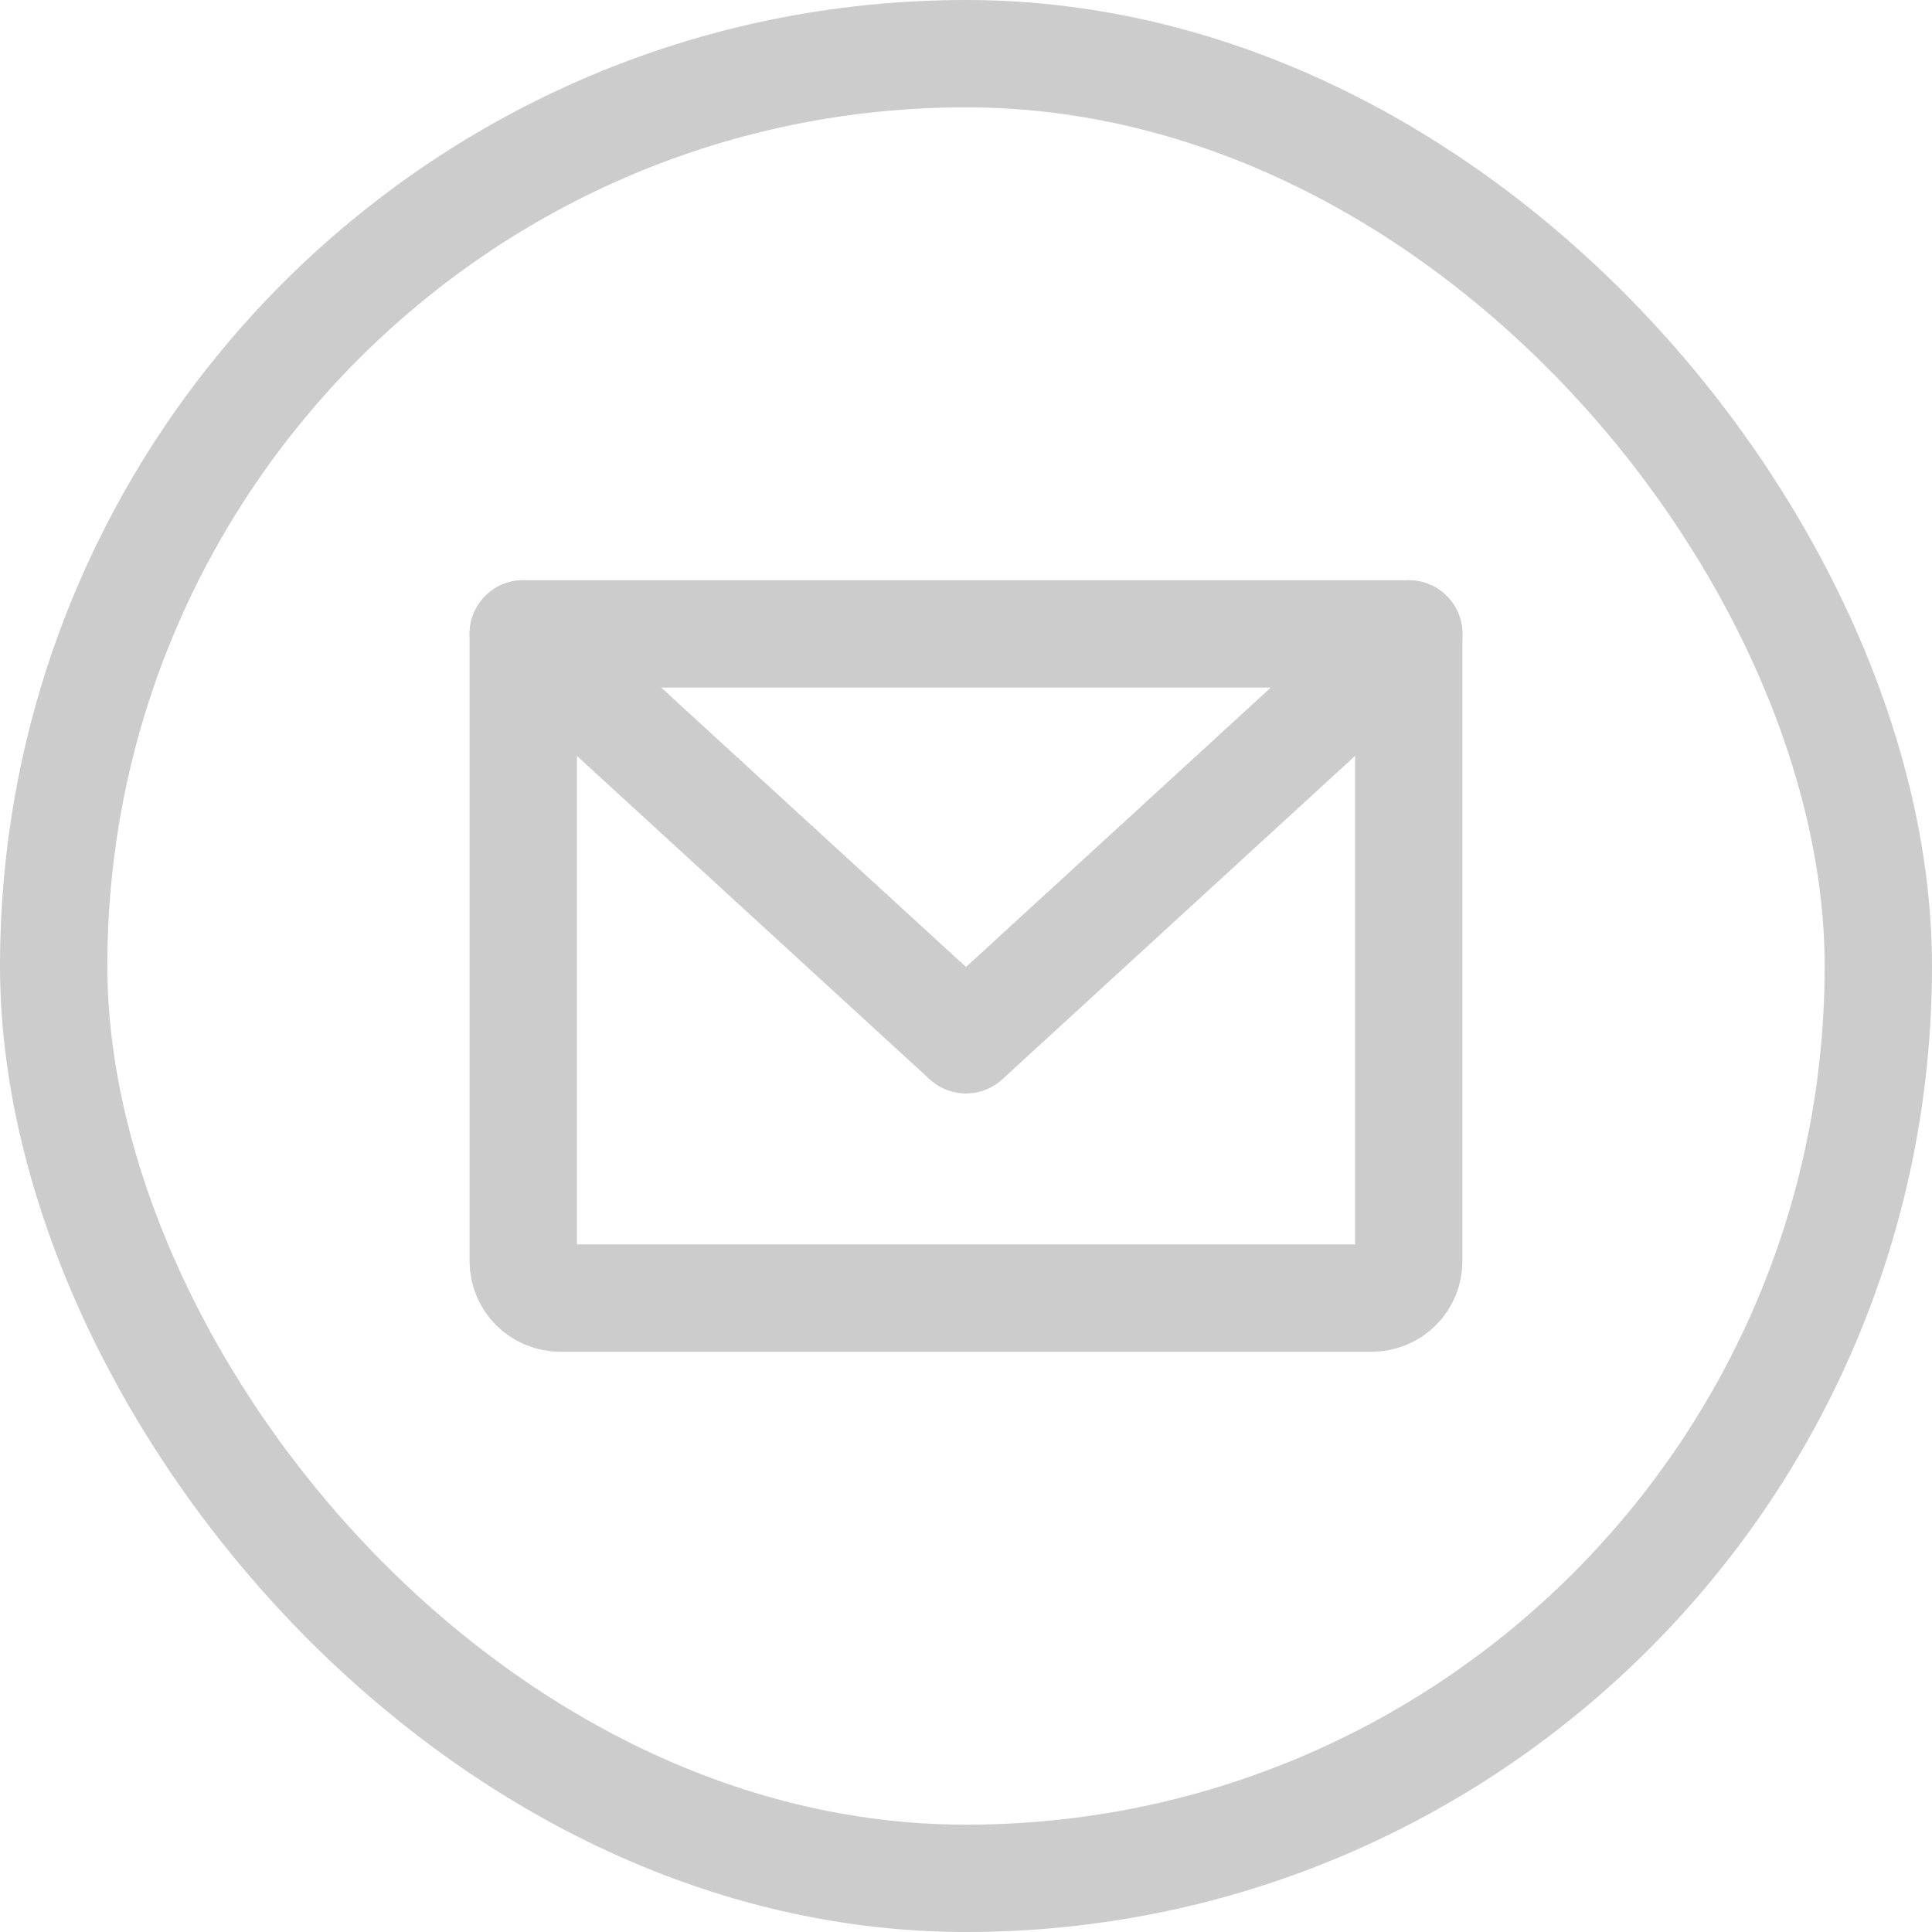 <?xml version="1.0" encoding="UTF-8"?> <svg xmlns="http://www.w3.org/2000/svg" width="36" height="36" viewBox="0 0 36 36" fill="none"><rect x="1" y="1" width="34" height="34" rx="17" stroke="#CCCCCC" stroke-width="2"></rect><path d="M9.75 11.812H26.25V23.5C26.25 23.682 26.178 23.857 26.049 23.986C25.92 24.115 25.745 24.188 25.562 24.188H10.438C10.255 24.188 10.08 24.115 9.951 23.986C9.822 23.857 9.75 23.682 9.75 23.5V11.812Z" stroke="#CCCCCC" stroke-width="2" stroke-linecap="round" stroke-linejoin="round"></path><path d="M26.25 11.812L18 19.375L9.75 11.812" stroke="#CCCCCC" stroke-width="2" stroke-linecap="round" stroke-linejoin="round"></path></svg> 
